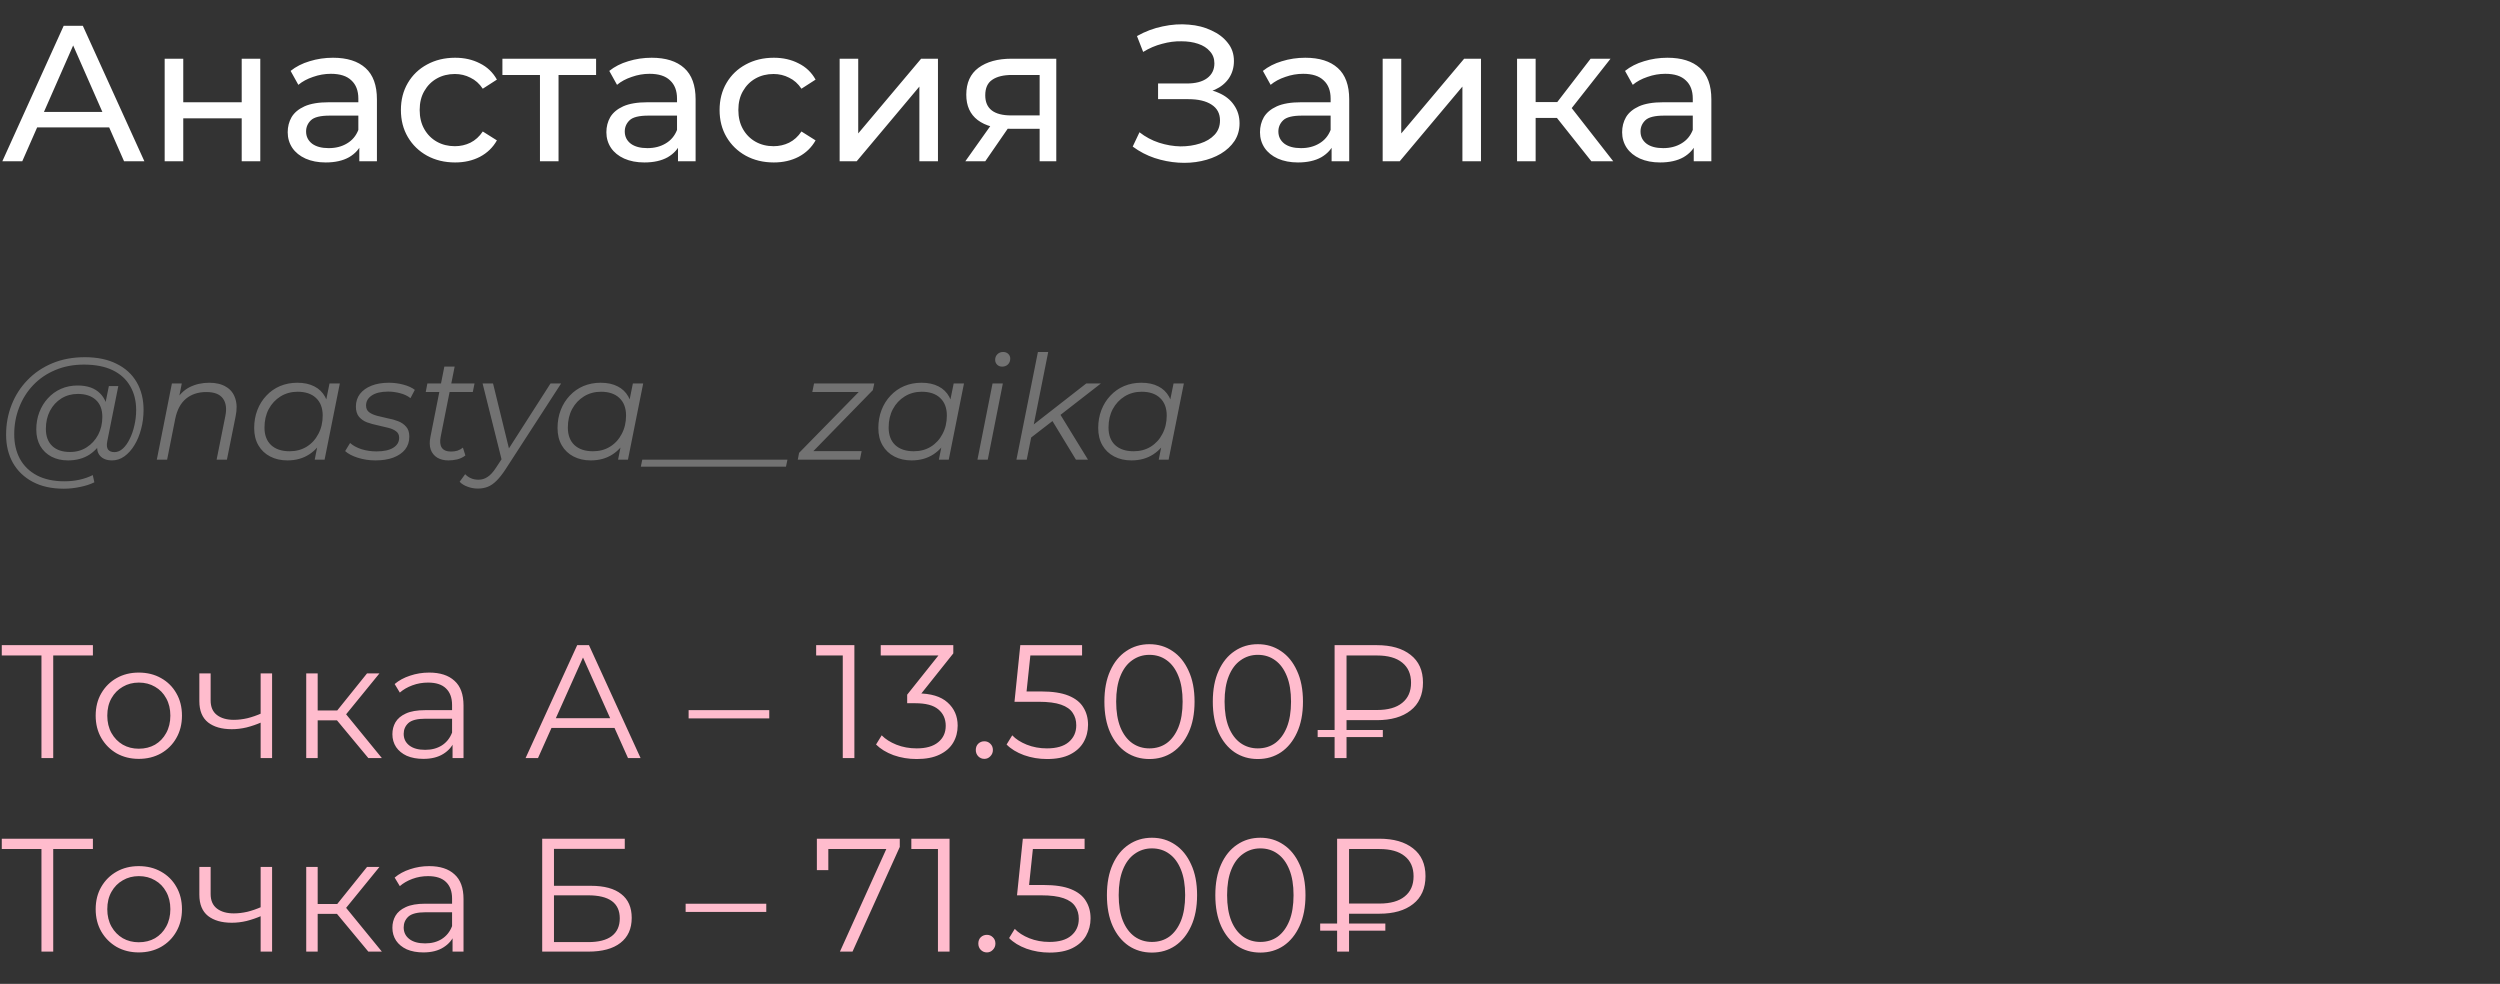 <?xml version="1.0" encoding="UTF-8"?> <svg xmlns="http://www.w3.org/2000/svg" width="310" height="122" viewBox="0 0 310 122" fill="none"><rect x="0" y="0" width="310" height="122" fill="#333333" stroke="none"/><path d="M0.288 20L7.896 3.2H10.272L17.904 20H15.384L8.592 4.544H9.552L2.76 20H0.288ZM3.528 15.8L4.176 13.88H13.632L14.328 15.8H3.528ZM20.419 20V7.28H22.724V12.68H29.971V7.28H32.276V20H29.971V14.672H22.724V20H20.419ZM44.555 20V17.312L44.435 16.808V12.224C44.435 11.248 44.147 10.496 43.571 9.968C43.011 9.424 42.163 9.152 41.027 9.152C40.275 9.152 39.539 9.28 38.819 9.536C38.099 9.776 37.491 10.104 36.995 10.52L36.035 8.792C36.691 8.264 37.475 7.864 38.387 7.592C39.315 7.304 40.283 7.16 41.291 7.16C43.035 7.16 44.379 7.584 45.323 8.432C46.267 9.28 46.739 10.576 46.739 12.32V20H44.555ZM40.379 20.144C39.435 20.144 38.603 19.984 37.883 19.664C37.179 19.344 36.635 18.904 36.251 18.344C35.867 17.768 35.675 17.12 35.675 16.4C35.675 15.712 35.835 15.088 36.155 14.528C36.491 13.968 37.027 13.52 37.763 13.184C38.515 12.848 39.523 12.68 40.787 12.68H44.819V14.336H40.883C39.731 14.336 38.955 14.528 38.555 14.912C38.155 15.296 37.955 15.76 37.955 16.304C37.955 16.928 38.203 17.432 38.699 17.816C39.195 18.184 39.883 18.368 40.763 18.368C41.627 18.368 42.379 18.176 43.019 17.792C43.675 17.408 44.147 16.848 44.435 16.112L44.891 17.696C44.587 18.448 44.051 19.048 43.283 19.496C42.515 19.928 41.547 20.144 40.379 20.144ZM56.432 20.144C55.136 20.144 53.976 19.864 52.952 19.304C51.944 18.744 51.152 17.976 50.576 17C50 16.024 49.712 14.904 49.712 13.64C49.712 12.376 50 11.256 50.576 10.28C51.152 9.304 51.944 8.544 52.952 8C53.976 7.44 55.136 7.16 56.432 7.16C57.584 7.16 58.608 7.392 59.504 7.856C60.416 8.304 61.12 8.976 61.616 9.872L59.864 11C59.448 10.376 58.936 9.92 58.328 9.632C57.736 9.328 57.096 9.176 56.408 9.176C55.576 9.176 54.832 9.36 54.176 9.728C53.52 10.096 53 10.616 52.616 11.288C52.232 11.944 52.04 12.728 52.04 13.64C52.04 14.552 52.232 15.344 52.616 16.016C53 16.688 53.52 17.208 54.176 17.576C54.832 17.944 55.576 18.128 56.408 18.128C57.096 18.128 57.736 17.984 58.328 17.696C58.936 17.392 59.448 16.928 59.864 16.304L61.616 17.408C61.12 18.288 60.416 18.968 59.504 19.448C58.608 19.912 57.584 20.144 56.432 20.144ZM66.955 20V8.696L67.531 9.296H62.299V7.28H73.915V9.296H68.707L69.259 8.696V20H66.955ZM84.071 20V17.312L83.951 16.808V12.224C83.951 11.248 83.663 10.496 83.087 9.968C82.527 9.424 81.679 9.152 80.543 9.152C79.791 9.152 79.055 9.28 78.335 9.536C77.615 9.776 77.007 10.104 76.511 10.52L75.551 8.792C76.207 8.264 76.991 7.864 77.903 7.592C78.831 7.304 79.799 7.16 80.807 7.16C82.551 7.16 83.895 7.584 84.839 8.432C85.783 9.28 86.255 10.576 86.255 12.32V20H84.071ZM79.895 20.144C78.951 20.144 78.119 19.984 77.399 19.664C76.695 19.344 76.151 18.904 75.767 18.344C75.383 17.768 75.191 17.12 75.191 16.4C75.191 15.712 75.351 15.088 75.671 14.528C76.007 13.968 76.543 13.52 77.279 13.184C78.031 12.848 79.039 12.68 80.303 12.68H84.335V14.336H80.399C79.247 14.336 78.471 14.528 78.071 14.912C77.671 15.296 77.471 15.76 77.471 16.304C77.471 16.928 77.719 17.432 78.215 17.816C78.711 18.184 79.399 18.368 80.279 18.368C81.143 18.368 81.895 18.176 82.535 17.792C83.191 17.408 83.663 16.848 83.951 16.112L84.407 17.696C84.103 18.448 83.567 19.048 82.799 19.496C82.031 19.928 81.063 20.144 79.895 20.144ZM95.948 20.144C94.652 20.144 93.492 19.864 92.468 19.304C91.46 18.744 90.668 17.976 90.092 17C89.516 16.024 89.228 14.904 89.228 13.64C89.228 12.376 89.516 11.256 90.092 10.28C90.668 9.304 91.46 8.544 92.468 8C93.492 7.44 94.652 7.16 95.948 7.16C97.1 7.16 98.124 7.392 99.02 7.856C99.932 8.304 100.636 8.976 101.132 9.872L99.38 11C98.964 10.376 98.452 9.92 97.844 9.632C97.252 9.328 96.612 9.176 95.924 9.176C95.092 9.176 94.348 9.36 93.692 9.728C93.036 10.096 92.516 10.616 92.132 11.288C91.748 11.944 91.556 12.728 91.556 13.64C91.556 14.552 91.748 15.344 92.132 16.016C92.516 16.688 93.036 17.208 93.692 17.576C94.348 17.944 95.092 18.128 95.924 18.128C96.612 18.128 97.252 17.984 97.844 17.696C98.452 17.392 98.964 16.928 99.38 16.304L101.132 17.408C100.636 18.288 99.932 18.968 99.02 19.448C98.124 19.912 97.1 20.144 95.948 20.144ZM104.115 20V7.28H106.419V16.544L114.219 7.28H116.307V20H114.003V10.736L106.227 20H104.115ZM128.915 20V15.536L129.275 15.968H125.219C123.523 15.968 122.195 15.608 121.235 14.888C120.291 14.168 119.819 13.12 119.819 11.744C119.819 10.272 120.323 9.16 121.331 8.408C122.355 7.656 123.715 7.28 125.411 7.28H130.979V20H128.915ZM119.699 20L123.155 15.128H125.531L122.171 20H119.699ZM128.915 14.816V8.648L129.275 9.296H125.483C124.427 9.296 123.611 9.496 123.035 9.896C122.459 10.28 122.171 10.92 122.171 11.816C122.171 13.48 123.243 14.312 125.387 14.312H129.275L128.915 14.816ZM140.456 18.176L141.296 16.4C142.032 16.976 142.84 17.408 143.72 17.696C144.616 17.984 145.504 18.136 146.384 18.152C147.264 18.152 148.072 18.032 148.808 17.792C149.56 17.552 150.16 17.192 150.608 16.712C151.056 16.232 151.28 15.64 151.28 14.936C151.28 14.072 150.928 13.416 150.224 12.968C149.536 12.52 148.576 12.296 147.344 12.296H143.6V10.352H147.176C148.248 10.352 149.08 10.136 149.672 9.704C150.28 9.256 150.584 8.64 150.584 7.856C150.584 7.264 150.4 6.768 150.032 6.368C149.68 5.952 149.192 5.64 148.568 5.432C147.96 5.224 147.264 5.12 146.48 5.12C145.712 5.104 144.92 5.208 144.104 5.432C143.288 5.64 142.504 5.976 141.752 6.44L140.984 4.472C142.008 3.896 143.072 3.496 144.176 3.272C145.296 3.032 146.376 2.96 147.416 3.056C148.456 3.136 149.392 3.376 150.224 3.776C151.072 4.16 151.744 4.672 152.24 5.312C152.752 5.936 153.008 6.688 153.008 7.568C153.008 8.368 152.8 9.08 152.384 9.704C151.968 10.312 151.392 10.784 150.656 11.12C149.92 11.44 149.064 11.6 148.088 11.6L148.184 10.952C149.304 10.952 150.272 11.136 151.088 11.504C151.92 11.856 152.56 12.36 153.008 13.016C153.472 13.672 153.704 14.432 153.704 15.296C153.704 16.112 153.496 16.84 153.08 17.48C152.664 18.104 152.096 18.632 151.376 19.064C150.672 19.48 149.864 19.784 148.952 19.976C148.056 20.168 147.112 20.232 146.12 20.168C145.128 20.104 144.144 19.912 143.168 19.592C142.208 19.272 141.304 18.8 140.456 18.176ZM165.118 20V17.312L164.998 16.808V12.224C164.998 11.248 164.71 10.496 164.134 9.968C163.574 9.424 162.726 9.152 161.59 9.152C160.838 9.152 160.102 9.28 159.382 9.536C158.662 9.776 158.054 10.104 157.558 10.52L156.598 8.792C157.254 8.264 158.038 7.864 158.95 7.592C159.878 7.304 160.846 7.16 161.854 7.16C163.598 7.16 164.942 7.584 165.886 8.432C166.83 9.28 167.302 10.576 167.302 12.32V20H165.118ZM160.942 20.144C159.998 20.144 159.166 19.984 158.446 19.664C157.742 19.344 157.198 18.904 156.814 18.344C156.43 17.768 156.238 17.12 156.238 16.4C156.238 15.712 156.398 15.088 156.718 14.528C157.054 13.968 157.59 13.52 158.326 13.184C159.078 12.848 160.086 12.68 161.35 12.68H165.382V14.336H161.446C160.294 14.336 159.518 14.528 159.118 14.912C158.718 15.296 158.518 15.76 158.518 16.304C158.518 16.928 158.766 17.432 159.262 17.816C159.758 18.184 160.446 18.368 161.326 18.368C162.19 18.368 162.942 18.176 163.582 17.792C164.238 17.408 164.71 16.848 164.998 16.112L165.454 17.696C165.15 18.448 164.614 19.048 163.846 19.496C163.078 19.928 162.11 20.144 160.942 20.144ZM171.451 20V7.28H173.755V16.544L181.555 7.28H183.643V20H181.339V10.736L173.563 20H171.451ZM197.331 20L192.411 13.808L194.307 12.656L200.043 20H197.331ZM188.115 20V7.28H190.419V20H188.115ZM189.723 14.624V12.656H193.923V14.624H189.723ZM194.499 13.904L192.363 13.616L197.235 7.28H199.707L194.499 13.904ZM210.024 20V17.312L209.904 16.808V12.224C209.904 11.248 209.616 10.496 209.04 9.968C208.48 9.424 207.632 9.152 206.496 9.152C205.744 9.152 205.008 9.28 204.288 9.536C203.568 9.776 202.96 10.104 202.464 10.52L201.504 8.792C202.16 8.264 202.944 7.864 203.856 7.592C204.784 7.304 205.752 7.16 206.76 7.16C208.504 7.16 209.848 7.584 210.792 8.432C211.736 9.28 212.208 10.576 212.208 12.32V20H210.024ZM205.848 20.144C204.904 20.144 204.072 19.984 203.352 19.664C202.648 19.344 202.104 18.904 201.72 18.344C201.336 17.768 201.144 17.12 201.144 16.4C201.144 15.712 201.304 15.088 201.624 14.528C201.96 13.968 202.496 13.52 203.232 13.184C203.984 12.848 204.992 12.68 206.256 12.68H210.288V14.336H206.352C205.2 14.336 204.424 14.528 204.024 14.912C203.624 15.296 203.424 15.76 203.424 16.304C203.424 16.928 203.672 17.432 204.168 17.816C204.664 18.184 205.352 18.368 206.232 18.368C207.096 18.368 207.848 18.176 208.488 17.792C209.144 17.408 209.616 16.848 209.904 16.112L210.36 17.696C210.056 18.448 209.52 19.048 208.752 19.496C207.984 19.928 207.016 20.144 205.848 20.144Z" fill="white"></path><path d="M7.902 60.6C6.414 60.6 5.136 60.318 4.068 59.754C3 59.19 2.178 58.404 1.602 57.396C1.038 56.388 0.756 55.224 0.756 53.904C0.756 52.596 0.984 51.36 1.44 50.196C1.896 49.032 2.55 48.012 3.402 47.136C4.254 46.248 5.28 45.552 6.48 45.048C7.68 44.544 9.024 44.292 10.512 44.292C12.072 44.292 13.392 44.568 14.472 45.12C15.564 45.66 16.392 46.422 16.956 47.406C17.52 48.378 17.802 49.518 17.802 50.826C17.802 51.654 17.7 52.446 17.496 53.202C17.304 53.946 17.028 54.612 16.668 55.2C16.32 55.776 15.906 56.238 15.426 56.586C14.958 56.922 14.448 57.09 13.896 57.09C13.236 57.09 12.738 56.898 12.402 56.514C12.066 56.13 11.97 55.614 12.114 54.966L12.384 53.67L12.816 52.518L12.942 50.628L13.5 47.874H14.67L13.302 54.714C13.206 55.194 13.242 55.542 13.41 55.758C13.578 55.962 13.836 56.064 14.184 56.064C14.568 56.064 14.922 55.914 15.246 55.614C15.57 55.314 15.852 54.912 16.092 54.408C16.344 53.904 16.536 53.346 16.668 52.734C16.812 52.122 16.884 51.492 16.884 50.844C16.884 49.716 16.638 48.732 16.146 47.892C15.666 47.04 14.946 46.38 13.986 45.912C13.026 45.444 11.832 45.21 10.404 45.21C9.096 45.21 7.908 45.438 6.84 45.894C5.784 46.338 4.878 46.956 4.122 47.748C3.366 48.54 2.784 49.464 2.376 50.52C1.968 51.564 1.764 52.674 1.764 53.85C1.764 55.002 1.998 56.016 2.466 56.892C2.946 57.768 3.648 58.452 4.572 58.944C5.508 59.436 6.648 59.682 7.992 59.682C8.64 59.682 9.264 59.616 9.864 59.484C10.464 59.352 11.01 59.16 11.502 58.908L11.7 59.808C11.184 60.06 10.59 60.252 9.918 60.384C9.258 60.528 8.586 60.6 7.902 60.6ZM8.424 57.09C7.656 57.09 6.972 56.934 6.372 56.622C5.784 56.31 5.322 55.866 4.986 55.29C4.662 54.714 4.5 54.036 4.5 53.256C4.5 52.488 4.626 51.774 4.878 51.114C5.13 50.454 5.484 49.878 5.94 49.386C6.396 48.882 6.936 48.492 7.56 48.216C8.184 47.94 8.874 47.802 9.63 47.802C10.842 47.802 11.772 48.132 12.42 48.792C13.068 49.44 13.398 50.364 13.41 51.564C13.422 52.584 13.23 53.514 12.834 54.354C12.438 55.182 11.868 55.848 11.124 56.352C10.38 56.844 9.48 57.09 8.424 57.09ZM8.676 56.046C9.456 56.046 10.146 55.854 10.746 55.47C11.346 55.086 11.82 54.57 12.168 53.922C12.516 53.262 12.69 52.518 12.69 51.69C12.69 50.778 12.42 50.076 11.88 49.584C11.34 49.092 10.596 48.846 9.648 48.846C8.892 48.846 8.214 49.032 7.614 49.404C7.014 49.776 6.54 50.292 6.192 50.952C5.856 51.6 5.688 52.344 5.688 53.184C5.688 54.096 5.952 54.804 6.48 55.308C7.008 55.8 7.74 56.046 8.676 56.046ZM25.942 47.46C26.794 47.46 27.49 47.628 28.03 47.964C28.582 48.288 28.96 48.762 29.164 49.386C29.38 50.01 29.398 50.754 29.218 51.618L28.138 57H26.86L27.94 51.6C28.132 50.664 28.03 49.932 27.634 49.404C27.25 48.876 26.566 48.612 25.582 48.612C24.574 48.612 23.734 48.888 23.062 49.44C22.402 49.992 21.958 50.82 21.73 51.924L20.722 57H19.444L21.316 47.55H22.54L22 50.268L21.73 49.8C22.186 48.984 22.774 48.39 23.494 48.018C24.226 47.646 25.042 47.46 25.942 47.46ZM35.64 57.09C34.836 57.09 34.122 56.928 33.498 56.604C32.874 56.28 32.388 55.818 32.04 55.218C31.692 54.618 31.518 53.904 31.518 53.076C31.518 52.272 31.65 51.528 31.914 50.844C32.178 50.16 32.55 49.566 33.03 49.062C33.51 48.546 34.074 48.15 34.722 47.874C35.382 47.598 36.096 47.46 36.864 47.46C37.692 47.46 38.394 47.61 38.97 47.91C39.546 48.198 39.99 48.624 40.302 49.188C40.614 49.74 40.77 50.412 40.77 51.204C40.77 52.344 40.56 53.358 40.14 54.246C39.72 55.134 39.126 55.83 38.358 56.334C37.59 56.838 36.684 57.09 35.64 57.09ZM35.91 55.956C36.702 55.956 37.404 55.77 38.016 55.398C38.64 55.014 39.126 54.486 39.474 53.814C39.834 53.142 40.014 52.38 40.014 51.528C40.014 50.592 39.738 49.866 39.186 49.35C38.646 48.834 37.884 48.576 36.9 48.576C36.12 48.576 35.418 48.768 34.794 49.152C34.17 49.536 33.678 50.064 33.318 50.736C32.97 51.396 32.796 52.158 32.796 53.022C32.796 53.946 33.066 54.666 33.606 55.182C34.158 55.698 34.926 55.956 35.91 55.956ZM39.024 57L39.564 54.282L40.104 52.374L40.284 50.394L40.86 47.55H42.138L40.248 57H39.024ZM46.561 57.09C45.793 57.09 45.067 56.982 44.383 56.766C43.699 56.55 43.171 56.274 42.799 55.938L43.411 54.93C43.771 55.254 44.245 55.512 44.833 55.704C45.421 55.884 46.039 55.974 46.687 55.974C47.587 55.974 48.277 55.824 48.757 55.524C49.249 55.224 49.495 54.81 49.495 54.282C49.495 53.922 49.363 53.652 49.099 53.472C48.847 53.28 48.517 53.136 48.109 53.04C47.701 52.932 47.269 52.83 46.813 52.734C46.357 52.638 45.925 52.518 45.517 52.374C45.109 52.218 44.773 51.984 44.509 51.672C44.257 51.36 44.131 50.94 44.131 50.412C44.131 49.812 44.299 49.29 44.635 48.846C44.983 48.402 45.463 48.06 46.075 47.82C46.687 47.58 47.407 47.46 48.235 47.46C48.835 47.46 49.429 47.538 50.017 47.694C50.605 47.85 51.079 48.066 51.439 48.342L50.899 49.368C50.527 49.08 50.095 48.876 49.603 48.756C49.111 48.624 48.619 48.558 48.127 48.558C47.251 48.558 46.573 48.72 46.093 49.044C45.625 49.356 45.391 49.77 45.391 50.286C45.391 50.646 45.517 50.922 45.769 51.114C46.033 51.306 46.369 51.456 46.777 51.564C47.185 51.672 47.617 51.774 48.073 51.87C48.541 51.954 48.973 52.074 49.369 52.23C49.777 52.386 50.107 52.614 50.359 52.914C50.623 53.202 50.755 53.61 50.755 54.138C50.755 54.762 50.581 55.296 50.233 55.74C49.885 56.172 49.393 56.508 48.757 56.748C48.133 56.976 47.401 57.09 46.561 57.09ZM55.602 57.09C55.062 57.09 54.6 56.976 54.216 56.748C53.832 56.508 53.562 56.172 53.406 55.74C53.262 55.308 53.25 54.792 53.37 54.192L55.098 45.462H56.376L54.648 54.138C54.528 54.726 54.57 55.182 54.774 55.506C54.99 55.83 55.38 55.992 55.944 55.992C56.208 55.992 56.466 55.956 56.718 55.884C56.97 55.8 57.198 55.674 57.402 55.506L57.708 56.478C57.408 56.706 57.072 56.868 56.7 56.964C56.328 57.048 55.962 57.09 55.602 57.09ZM52.794 48.612L52.992 47.55H58.842L58.626 48.612H52.794ZM59.247 60.582C58.803 60.582 58.377 60.504 57.969 60.348C57.561 60.204 57.237 60 56.997 59.736L57.681 58.8C57.885 59.016 58.125 59.184 58.401 59.304C58.677 59.424 58.989 59.484 59.337 59.484C59.745 59.484 60.117 59.37 60.453 59.142C60.801 58.926 61.161 58.53 61.533 57.954L62.487 56.496L62.649 56.316L68.265 47.55H69.579L62.667 58.224C62.271 58.824 61.899 59.292 61.551 59.628C61.203 59.976 60.843 60.222 60.471 60.366C60.111 60.51 59.703 60.582 59.247 60.582ZM62.271 57.27L59.841 47.55H61.137L63.261 56.226L62.271 57.27ZM73.257 57.09C72.453 57.09 71.739 56.928 71.115 56.604C70.491 56.28 70.005 55.818 69.657 55.218C69.309 54.618 69.135 53.904 69.135 53.076C69.135 52.272 69.267 51.528 69.531 50.844C69.795 50.16 70.167 49.566 70.647 49.062C71.127 48.546 71.691 48.15 72.339 47.874C72.999 47.598 73.713 47.46 74.481 47.46C75.309 47.46 76.011 47.61 76.587 47.91C77.163 48.198 77.607 48.624 77.919 49.188C78.231 49.74 78.387 50.412 78.387 51.204C78.387 52.344 78.177 53.358 77.757 54.246C77.337 55.134 76.743 55.83 75.975 56.334C75.207 56.838 74.301 57.09 73.257 57.09ZM73.527 55.956C74.319 55.956 75.021 55.77 75.633 55.398C76.257 55.014 76.743 54.486 77.091 53.814C77.451 53.142 77.631 52.38 77.631 51.528C77.631 50.592 77.355 49.866 76.803 49.35C76.263 48.834 75.501 48.576 74.517 48.576C73.737 48.576 73.035 48.768 72.411 49.152C71.787 49.536 71.295 50.064 70.935 50.736C70.587 51.396 70.413 52.158 70.413 53.022C70.413 53.946 70.683 54.666 71.223 55.182C71.775 55.698 72.543 55.956 73.527 55.956ZM76.641 57L77.181 54.282L77.721 52.374L77.901 50.394L78.477 47.55H79.755L77.865 57H76.641ZM79.462 57.864L79.642 57H88.642L88.462 57.864H79.462ZM88.462 57.864L88.642 57H97.642L97.462 57.864H88.462ZM98.925 57L99.087 56.154L106.899 48.18L107.187 48.612H100.725L100.941 47.55H108.411L108.231 48.378L100.437 56.37L100.095 55.938H106.845L106.629 57H98.925ZM113.036 57.09C112.232 57.09 111.518 56.928 110.894 56.604C110.27 56.28 109.784 55.818 109.436 55.218C109.088 54.618 108.914 53.904 108.914 53.076C108.914 52.272 109.046 51.528 109.31 50.844C109.574 50.16 109.946 49.566 110.426 49.062C110.906 48.546 111.47 48.15 112.118 47.874C112.778 47.598 113.492 47.46 114.26 47.46C115.088 47.46 115.79 47.61 116.366 47.91C116.942 48.198 117.386 48.624 117.698 49.188C118.01 49.74 118.166 50.412 118.166 51.204C118.166 52.344 117.956 53.358 117.536 54.246C117.116 55.134 116.522 55.83 115.754 56.334C114.986 56.838 114.08 57.09 113.036 57.09ZM113.306 55.956C114.098 55.956 114.8 55.77 115.412 55.398C116.036 55.014 116.522 54.486 116.87 53.814C117.23 53.142 117.41 52.38 117.41 51.528C117.41 50.592 117.134 49.866 116.582 49.35C116.042 48.834 115.28 48.576 114.296 48.576C113.516 48.576 112.814 48.768 112.19 49.152C111.566 49.536 111.074 50.064 110.714 50.736C110.366 51.396 110.192 52.158 110.192 53.022C110.192 53.946 110.462 54.666 111.002 55.182C111.554 55.698 112.322 55.956 113.306 55.956ZM116.42 57L116.96 54.282L117.5 52.374L117.68 50.394L118.256 47.55H119.534L117.644 57H116.42ZM121.203 57L123.075 47.55H124.353L122.481 57H121.203ZM124.263 45.462C124.011 45.462 123.801 45.378 123.633 45.21C123.477 45.042 123.399 44.844 123.399 44.616C123.399 44.352 123.489 44.124 123.669 43.932C123.861 43.74 124.101 43.644 124.389 43.644C124.641 43.644 124.851 43.722 125.019 43.878C125.187 44.034 125.271 44.232 125.271 44.472C125.271 44.76 125.175 45 124.983 45.192C124.791 45.372 124.551 45.462 124.263 45.462ZM127.567 54.48L127.819 52.914L134.695 47.55H136.513L131.347 51.564L130.645 52.104L127.567 54.48ZM126.037 57L128.701 43.644H129.979L127.315 57H126.037ZM133.417 57L130.429 52.086L131.311 51.132L134.911 57H133.417ZM140.3 57.09C139.496 57.09 138.782 56.928 138.158 56.604C137.534 56.28 137.048 55.818 136.7 55.218C136.352 54.618 136.178 53.904 136.178 53.076C136.178 52.272 136.31 51.528 136.574 50.844C136.838 50.16 137.21 49.566 137.69 49.062C138.17 48.546 138.734 48.15 139.382 47.874C140.042 47.598 140.756 47.46 141.524 47.46C142.352 47.46 143.054 47.61 143.63 47.91C144.206 48.198 144.65 48.624 144.962 49.188C145.274 49.74 145.43 50.412 145.43 51.204C145.43 52.344 145.22 53.358 144.8 54.246C144.38 55.134 143.786 55.83 143.018 56.334C142.25 56.838 141.344 57.09 140.3 57.09ZM140.57 55.956C141.362 55.956 142.064 55.77 142.676 55.398C143.3 55.014 143.786 54.486 144.134 53.814C144.494 53.142 144.674 52.38 144.674 51.528C144.674 50.592 144.398 49.866 143.846 49.35C143.306 48.834 142.544 48.576 141.56 48.576C140.78 48.576 140.078 48.768 139.454 49.152C138.83 49.536 138.338 50.064 137.978 50.736C137.63 51.396 137.456 52.158 137.456 53.022C137.456 53.946 137.726 54.666 138.266 55.182C138.818 55.698 139.586 55.956 140.57 55.956ZM143.684 57L144.224 54.282L144.764 52.374L144.944 50.394L145.52 47.55H146.798L144.908 57H143.684Z" fill="#727272"></path><path d="M5.14 94V80.88L5.54 81.28H0.22V80H11.52V81.28H6.22L6.6 80.88V94H5.14ZM17.204 94.1C16.191 94.1 15.277 93.873 14.464 93.42C13.664 92.953 13.031 92.32 12.564 91.52C12.097 90.707 11.864 89.78 11.864 88.74C11.864 87.687 12.097 86.76 12.564 85.96C13.031 85.16 13.664 84.533 14.464 84.08C15.264 83.627 16.177 83.4 17.204 83.4C18.244 83.4 19.164 83.627 19.964 84.08C20.777 84.533 21.411 85.16 21.864 85.96C22.331 86.76 22.564 87.687 22.564 88.74C22.564 89.78 22.331 90.707 21.864 91.52C21.411 92.32 20.777 92.953 19.964 93.42C19.151 93.873 18.231 94.1 17.204 94.1ZM17.204 92.84C17.964 92.84 18.637 92.673 19.224 92.34C19.811 91.993 20.271 91.513 20.604 90.9C20.951 90.273 21.124 89.553 21.124 88.74C21.124 87.913 20.951 87.193 20.604 86.58C20.271 85.967 19.811 85.493 19.224 85.16C18.637 84.813 17.971 84.64 17.224 84.64C16.477 84.64 15.811 84.813 15.224 85.16C14.637 85.493 14.171 85.967 13.824 86.58C13.477 87.193 13.304 87.913 13.304 88.74C13.304 89.553 13.477 90.273 13.824 90.9C14.171 91.513 14.637 91.993 15.224 92.34C15.811 92.673 16.471 92.84 17.204 92.84ZM32.439 89.56C31.826 89.827 31.206 90.04 30.579 90.2C29.966 90.347 29.352 90.42 28.739 90.42C27.499 90.42 26.519 90.14 25.799 89.58C25.079 89.007 24.719 88.127 24.719 86.94V83.5H26.119V86.86C26.119 87.66 26.379 88.26 26.899 88.66C27.419 89.06 28.119 89.26 28.999 89.26C29.532 89.26 30.092 89.193 30.679 89.06C31.266 88.913 31.859 88.707 32.459 88.44L32.439 89.56ZM32.319 94V83.5H33.739V94H32.319ZM45.672 94L41.352 88.8L42.532 88.1L47.352 94H45.672ZM37.972 94V83.5H39.392V94H37.972ZM38.952 89.32V88.1H42.332V89.32H38.952ZM42.652 88.9L41.332 88.7L45.512 83.5H47.052L42.652 88.9ZM56.117 94V91.68L56.057 91.3V87.42C56.057 86.527 55.804 85.84 55.297 85.36C54.804 84.88 54.064 84.64 53.077 84.64C52.397 84.64 51.751 84.753 51.137 84.98C50.524 85.207 50.004 85.507 49.577 85.88L48.937 84.82C49.471 84.367 50.111 84.02 50.857 83.78C51.604 83.527 52.391 83.4 53.217 83.4C54.577 83.4 55.624 83.74 56.357 84.42C57.104 85.087 57.477 86.107 57.477 87.48V94H56.117ZM52.497 94.1C51.711 94.1 51.024 93.973 50.437 93.72C49.864 93.453 49.424 93.093 49.117 92.64C48.811 92.173 48.657 91.64 48.657 91.04C48.657 90.493 48.784 90 49.037 89.56C49.304 89.107 49.731 88.747 50.317 88.48C50.917 88.2 51.717 88.06 52.717 88.06H56.337V89.12H52.757C51.744 89.12 51.037 89.3 50.637 89.66C50.251 90.02 50.057 90.467 50.057 91C50.057 91.6 50.291 92.08 50.757 92.44C51.224 92.8 51.877 92.98 52.717 92.98C53.517 92.98 54.204 92.8 54.777 92.44C55.364 92.067 55.791 91.533 56.057 90.84L56.377 91.82C56.111 92.513 55.644 93.067 54.977 93.48C54.324 93.893 53.497 94.1 52.497 94.1ZM65.172 94L71.572 80H73.032L79.432 94H77.872L71.992 80.86H72.592L66.712 94H65.172ZM67.692 90.26L68.132 89.06H76.272L76.712 90.26H67.692ZM85.389 89.08V88.06H95.389V89.08H85.389ZM104.503 94V80.6L105.143 81.28H101.203V80H105.943V94H104.503ZM113.67 94.12C112.657 94.12 111.697 93.96 110.79 93.64C109.897 93.307 109.177 92.867 108.63 92.32L109.33 91.18C109.783 91.647 110.39 92.033 111.15 92.34C111.923 92.647 112.763 92.8 113.67 92.8C114.83 92.8 115.717 92.547 116.33 92.04C116.957 91.533 117.27 90.853 117.27 90C117.27 89.147 116.963 88.467 116.35 87.96C115.75 87.453 114.797 87.2 113.49 87.2H112.49V86.14L116.81 80.72L117.01 81.28H109.21V80H118.21V81.02L113.89 86.44L113.19 85.98H113.73C115.41 85.98 116.663 86.353 117.49 87.1C118.33 87.847 118.75 88.807 118.75 89.98C118.75 90.767 118.563 91.473 118.19 92.1C117.817 92.727 117.25 93.22 116.49 93.58C115.743 93.94 114.803 94.12 113.67 94.12ZM122.059 94.1C121.766 94.1 121.512 93.993 121.299 93.78C121.099 93.567 120.999 93.307 120.999 93C120.999 92.68 121.099 92.42 121.299 92.22C121.512 92.02 121.766 91.92 122.059 91.92C122.352 91.92 122.599 92.02 122.799 92.22C123.012 92.42 123.119 92.68 123.119 93C123.119 93.307 123.012 93.567 122.799 93.78C122.599 93.993 122.352 94.1 122.059 94.1ZM129.837 94.12C128.837 94.12 127.884 93.96 126.977 93.64C126.071 93.307 125.351 92.867 124.817 92.32L125.517 91.18C125.957 91.647 126.557 92.033 127.317 92.34C128.091 92.647 128.924 92.8 129.817 92.8C131.004 92.8 131.904 92.54 132.517 92.02C133.144 91.487 133.457 90.793 133.457 89.94C133.457 89.34 133.311 88.827 133.017 88.4C132.737 87.96 132.257 87.62 131.577 87.38C130.897 87.14 129.964 87.02 128.777 87.02H125.797L126.517 80H134.177V81.28H127.097L127.837 80.58L127.217 86.46L126.477 85.74H129.097C130.511 85.74 131.644 85.913 132.497 86.26C133.351 86.607 133.964 87.093 134.337 87.72C134.724 88.333 134.917 89.053 134.917 89.88C134.917 90.667 134.731 91.387 134.357 92.04C133.984 92.68 133.424 93.187 132.677 93.56C131.931 93.933 130.984 94.12 129.837 94.12ZM142.525 94.12C141.445 94.12 140.485 93.84 139.645 93.28C138.805 92.707 138.145 91.893 137.665 90.84C137.185 89.773 136.945 88.493 136.945 87C136.945 85.507 137.185 84.233 137.665 83.18C138.145 82.113 138.805 81.3 139.645 80.74C140.485 80.167 141.445 79.88 142.525 79.88C143.605 79.88 144.565 80.167 145.405 80.74C146.245 81.3 146.905 82.113 147.385 83.18C147.879 84.233 148.125 85.507 148.125 87C148.125 88.493 147.879 89.773 147.385 90.84C146.905 91.893 146.245 92.707 145.405 93.28C144.565 93.84 143.605 94.12 142.525 94.12ZM142.525 92.8C143.352 92.8 144.072 92.58 144.685 92.14C145.299 91.687 145.779 91.033 146.125 90.18C146.472 89.313 146.645 88.253 146.645 87C146.645 85.747 146.472 84.693 146.125 83.84C145.779 82.973 145.299 82.32 144.685 81.88C144.072 81.427 143.352 81.2 142.525 81.2C141.725 81.2 141.012 81.427 140.385 81.88C139.759 82.32 139.272 82.973 138.925 83.84C138.579 84.693 138.405 85.747 138.405 87C138.405 88.253 138.579 89.313 138.925 90.18C139.272 91.033 139.759 91.687 140.385 92.14C141.012 92.58 141.725 92.8 142.525 92.8ZM155.968 94.12C154.888 94.12 153.928 93.84 153.088 93.28C152.248 92.707 151.588 91.893 151.108 90.84C150.628 89.773 150.388 88.493 150.388 87C150.388 85.507 150.628 84.233 151.108 83.18C151.588 82.113 152.248 81.3 153.088 80.74C153.928 80.167 154.888 79.88 155.968 79.88C157.048 79.88 158.008 80.167 158.848 80.74C159.688 81.3 160.348 82.113 160.828 83.18C161.321 84.233 161.568 85.507 161.568 87C161.568 88.493 161.321 89.773 160.828 90.84C160.348 91.893 159.688 92.707 158.848 93.28C158.008 93.84 157.048 94.12 155.968 94.12ZM155.968 92.8C156.794 92.8 157.514 92.58 158.128 92.14C158.741 91.687 159.221 91.033 159.568 90.18C159.914 89.313 160.088 88.253 160.088 87C160.088 85.747 159.914 84.693 159.568 83.84C159.221 82.973 158.741 82.32 158.128 81.88C157.514 81.427 156.794 81.2 155.968 81.2C155.168 81.2 154.454 81.427 153.828 81.88C153.201 82.32 152.714 82.973 152.368 83.84C152.021 84.693 151.848 85.747 151.848 87C151.848 88.253 152.021 89.313 152.368 90.18C152.714 91.033 153.201 91.687 153.828 92.14C154.454 92.58 155.168 92.8 155.968 92.8ZM165.49 94V80H170.73C172.503 80 173.897 80.4 174.91 81.2C175.937 82 176.45 83.147 176.45 84.64C176.45 86.147 175.937 87.3 174.91 88.1C173.897 88.9 172.503 89.3 170.73 89.3H166.31L166.97 88.6V94H165.49ZM166.97 88.72L166.31 88.04H170.75C172.11 88.04 173.15 87.747 173.87 87.16C174.603 86.573 174.97 85.74 174.97 84.66C174.97 83.58 174.603 82.747 173.87 82.16C173.15 81.573 172.11 81.28 170.75 81.28H166.31L166.97 80.58V88.72ZM163.39 91.4V90.52H171.47V91.4H163.39ZM5.14 118V104.88L5.54 105.28H0.22V104H11.52V105.28H6.22L6.6 104.88V118H5.14ZM17.204 118.1C16.191 118.1 15.277 117.873 14.464 117.42C13.664 116.953 13.031 116.32 12.564 115.52C12.097 114.707 11.864 113.78 11.864 112.74C11.864 111.687 12.097 110.76 12.564 109.96C13.031 109.16 13.664 108.533 14.464 108.08C15.264 107.627 16.177 107.4 17.204 107.4C18.244 107.4 19.164 107.627 19.964 108.08C20.777 108.533 21.411 109.16 21.864 109.96C22.331 110.76 22.564 111.687 22.564 112.74C22.564 113.78 22.331 114.707 21.864 115.52C21.411 116.32 20.777 116.953 19.964 117.42C19.151 117.873 18.231 118.1 17.204 118.1ZM17.204 116.84C17.964 116.84 18.637 116.673 19.224 116.34C19.811 115.993 20.271 115.513 20.604 114.9C20.951 114.273 21.124 113.553 21.124 112.74C21.124 111.913 20.951 111.193 20.604 110.58C20.271 109.967 19.811 109.493 19.224 109.16C18.637 108.813 17.971 108.64 17.224 108.64C16.477 108.64 15.811 108.813 15.224 109.16C14.637 109.493 14.171 109.967 13.824 110.58C13.477 111.193 13.304 111.913 13.304 112.74C13.304 113.553 13.477 114.273 13.824 114.9C14.171 115.513 14.637 115.993 15.224 116.34C15.811 116.673 16.471 116.84 17.204 116.84ZM32.439 113.56C31.826 113.827 31.206 114.04 30.579 114.2C29.966 114.347 29.352 114.42 28.739 114.42C27.499 114.42 26.519 114.14 25.799 113.58C25.079 113.007 24.719 112.127 24.719 110.94V107.5H26.119V110.86C26.119 111.66 26.379 112.26 26.899 112.66C27.419 113.06 28.119 113.26 28.999 113.26C29.532 113.26 30.092 113.193 30.679 113.06C31.266 112.913 31.859 112.707 32.459 112.44L32.439 113.56ZM32.319 118V107.5H33.739V118H32.319ZM45.672 118L41.352 112.8L42.532 112.1L47.352 118H45.672ZM37.972 118V107.5H39.392V118H37.972ZM38.952 113.32V112.1H42.332V113.32H38.952ZM42.652 112.9L41.332 112.7L45.512 107.5H47.052L42.652 112.9ZM56.117 118V115.68L56.057 115.3V111.42C56.057 110.527 55.804 109.84 55.297 109.36C54.804 108.88 54.064 108.64 53.077 108.64C52.397 108.64 51.751 108.753 51.137 108.98C50.524 109.207 50.004 109.507 49.577 109.88L48.937 108.82C49.471 108.367 50.111 108.02 50.857 107.78C51.604 107.527 52.391 107.4 53.217 107.4C54.577 107.4 55.624 107.74 56.357 108.42C57.104 109.087 57.477 110.107 57.477 111.48V118H56.117ZM52.497 118.1C51.711 118.1 51.024 117.973 50.437 117.72C49.864 117.453 49.424 117.093 49.117 116.64C48.811 116.173 48.657 115.64 48.657 115.04C48.657 114.493 48.784 114 49.037 113.56C49.304 113.107 49.731 112.747 50.317 112.48C50.917 112.2 51.717 112.06 52.717 112.06H56.337V113.12H52.757C51.744 113.12 51.037 113.3 50.637 113.66C50.251 114.02 50.057 114.467 50.057 115C50.057 115.6 50.291 116.08 50.757 116.44C51.224 116.8 51.877 116.98 52.717 116.98C53.517 116.98 54.204 116.8 54.777 116.44C55.364 116.067 55.791 115.533 56.057 114.84L56.377 115.82C56.111 116.513 55.644 117.067 54.977 117.48C54.324 117.893 53.497 118.1 52.497 118.1ZM67.232 118V104H77.472V105.26H68.692V109.84H73.272C74.925 109.84 76.178 110.18 77.032 110.86C77.898 111.527 78.332 112.513 78.332 113.82C78.332 115.167 77.865 116.2 76.932 116.92C76.012 117.64 74.685 118 72.952 118H67.232ZM68.692 116.82H72.932C74.225 116.82 75.198 116.573 75.852 116.08C76.519 115.573 76.852 114.84 76.852 113.88C76.852 111.973 75.545 111.02 72.932 111.02H68.692V116.82ZM85.018 113.08V112.06H95.018V113.08H85.018ZM104.152 118L110.192 104.64L110.632 105.28H101.972L102.712 104.58V107.9H101.292V104H111.572V105.02L105.712 118H104.152ZM116.305 118V104.6L116.945 105.28H113.005V104H117.745V118H116.305ZM122.372 118.1C122.078 118.1 121.825 117.993 121.612 117.78C121.412 117.567 121.312 117.307 121.312 117C121.312 116.68 121.412 116.42 121.612 116.22C121.825 116.02 122.078 115.92 122.372 115.92C122.665 115.92 122.912 116.02 123.112 116.22C123.325 116.42 123.432 116.68 123.432 117C123.432 117.307 123.325 117.567 123.112 117.78C122.912 117.993 122.665 118.1 122.372 118.1ZM130.15 118.12C129.15 118.12 128.197 117.96 127.29 117.64C126.383 117.307 125.663 116.867 125.13 116.32L125.83 115.18C126.27 115.647 126.87 116.033 127.63 116.34C128.403 116.647 129.237 116.8 130.13 116.8C131.317 116.8 132.217 116.54 132.83 116.02C133.457 115.487 133.77 114.793 133.77 113.94C133.77 113.34 133.623 112.827 133.33 112.4C133.05 111.96 132.57 111.62 131.89 111.38C131.21 111.14 130.277 111.02 129.09 111.02H126.11L126.83 104H134.49V105.28H127.41L128.15 104.58L127.53 110.46L126.79 109.74H129.41C130.823 109.74 131.957 109.913 132.81 110.26C133.663 110.607 134.277 111.093 134.65 111.72C135.037 112.333 135.23 113.053 135.23 113.88C135.23 114.667 135.043 115.387 134.67 116.04C134.297 116.68 133.737 117.187 132.99 117.56C132.243 117.933 131.297 118.12 130.15 118.12ZM142.838 118.12C141.758 118.12 140.798 117.84 139.958 117.28C139.118 116.707 138.458 115.893 137.978 114.84C137.498 113.773 137.258 112.493 137.258 111C137.258 109.507 137.498 108.233 137.978 107.18C138.458 106.113 139.118 105.3 139.958 104.74C140.798 104.167 141.758 103.88 142.838 103.88C143.918 103.88 144.878 104.167 145.718 104.74C146.558 105.3 147.218 106.113 147.698 107.18C148.191 108.233 148.438 109.507 148.438 111C148.438 112.493 148.191 113.773 147.698 114.84C147.218 115.893 146.558 116.707 145.718 117.28C144.878 117.84 143.918 118.12 142.838 118.12ZM142.838 116.8C143.665 116.8 144.385 116.58 144.998 116.14C145.611 115.687 146.091 115.033 146.438 114.18C146.785 113.313 146.958 112.253 146.958 111C146.958 109.747 146.785 108.693 146.438 107.84C146.091 106.973 145.611 106.32 144.998 105.88C144.385 105.427 143.665 105.2 142.838 105.2C142.038 105.2 141.325 105.427 140.698 105.88C140.071 106.32 139.585 106.973 139.238 107.84C138.891 108.693 138.718 109.747 138.718 111C138.718 112.253 138.891 113.313 139.238 114.18C139.585 115.033 140.071 115.687 140.698 116.14C141.325 116.58 142.038 116.8 142.838 116.8ZM156.28 118.12C155.2 118.12 154.24 117.84 153.4 117.28C152.56 116.707 151.9 115.893 151.42 114.84C150.94 113.773 150.7 112.493 150.7 111C150.7 109.507 150.94 108.233 151.42 107.18C151.9 106.113 152.56 105.3 153.4 104.74C154.24 104.167 155.2 103.88 156.28 103.88C157.36 103.88 158.32 104.167 159.16 104.74C160 105.3 160.66 106.113 161.14 107.18C161.633 108.233 161.88 109.507 161.88 111C161.88 112.493 161.633 113.773 161.14 114.84C160.66 115.893 160 116.707 159.16 117.28C158.32 117.84 157.36 118.12 156.28 118.12ZM156.28 116.8C157.107 116.8 157.827 116.58 158.44 116.14C159.053 115.687 159.533 115.033 159.88 114.18C160.227 113.313 160.4 112.253 160.4 111C160.4 109.747 160.227 108.693 159.88 107.84C159.533 106.973 159.053 106.32 158.44 105.88C157.827 105.427 157.107 105.2 156.28 105.2C155.48 105.2 154.767 105.427 154.14 105.88C153.513 106.32 153.027 106.973 152.68 107.84C152.333 108.693 152.16 109.747 152.16 111C152.16 112.253 152.333 113.313 152.68 114.18C153.027 115.033 153.513 115.687 154.14 116.14C154.767 116.58 155.48 116.8 156.28 116.8ZM165.802 118V104H171.042C172.816 104 174.209 104.4 175.222 105.2C176.249 106 176.762 107.147 176.762 108.64C176.762 110.147 176.249 111.3 175.222 112.1C174.209 112.9 172.816 113.3 171.042 113.3H166.622L167.282 112.6V118H165.802ZM167.282 112.72L166.622 112.04H171.062C172.422 112.04 173.462 111.747 174.182 111.16C174.916 110.573 175.282 109.74 175.282 108.66C175.282 107.58 174.916 106.747 174.182 106.16C173.462 105.573 172.422 105.28 171.062 105.28H166.622L167.282 104.58V112.72ZM163.702 115.4V114.52H171.782V115.4H163.702Z" fill="#FFBCCD"></path></svg> 